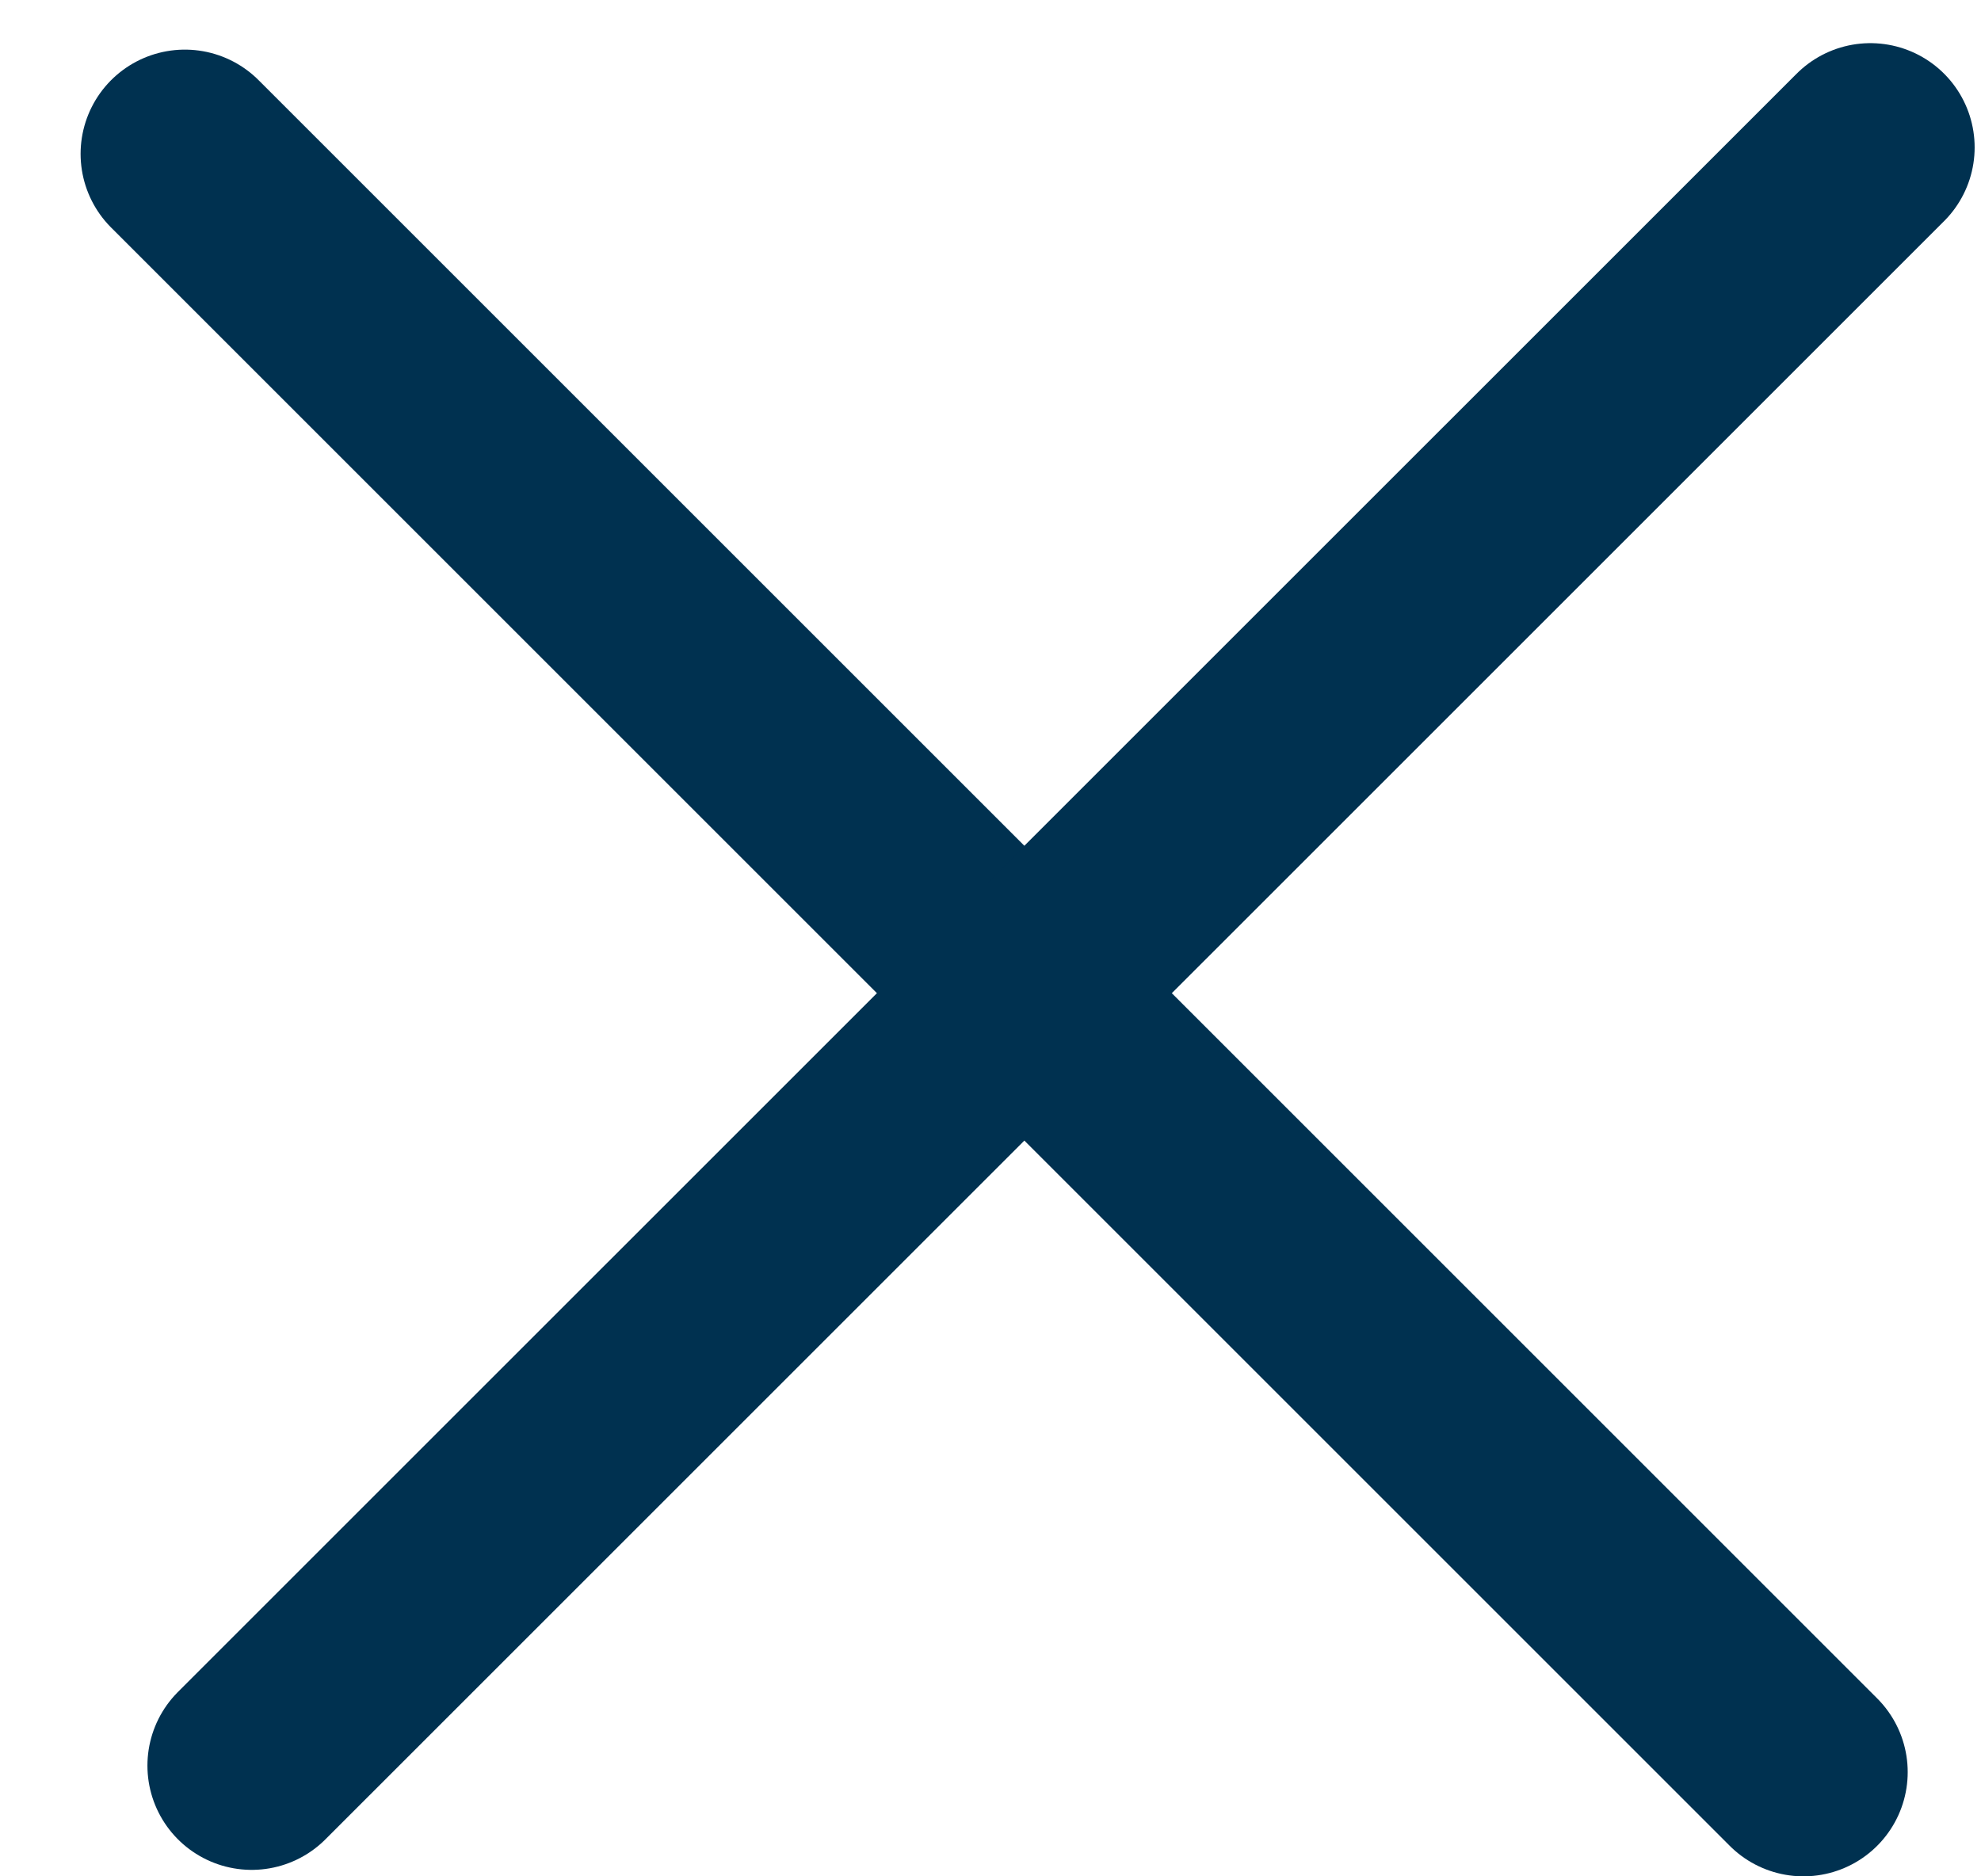 <svg xmlns="http://www.w3.org/2000/svg" width="19" height="18" viewBox="0 0 19 18" fill="none"><line x1="17.297" y1="17" x2="1.773" y2="1.476" stroke="#003150" stroke-width="2" stroke-linecap="round"></line><line x1="17.939" y1="1.414" x2="2.414" y2="16.938" stroke="#003150" stroke-width="2" stroke-linecap="round"></line></svg>